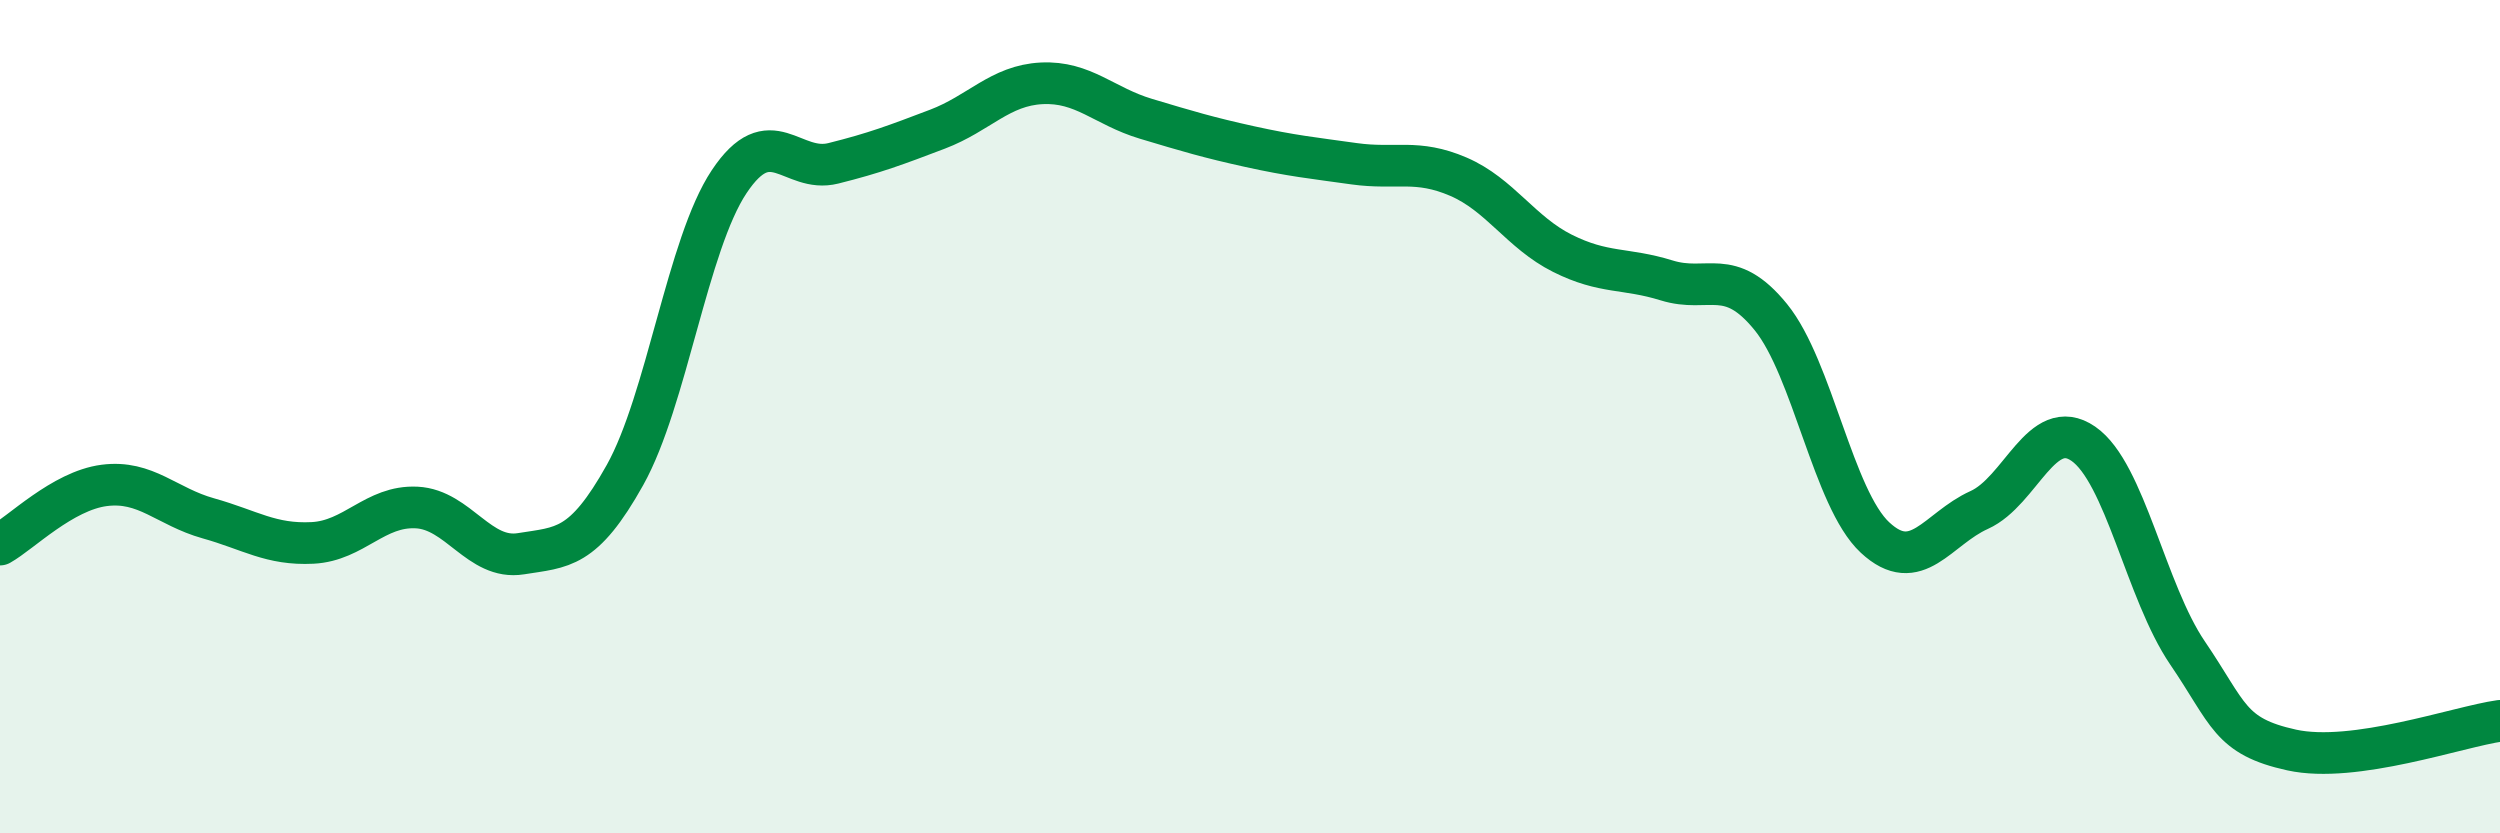 
    <svg width="60" height="20" viewBox="0 0 60 20" xmlns="http://www.w3.org/2000/svg">
      <path
        d="M 0,13.07 C 0.5,12.79 1.5,11.78 2.5,11.65 C 3.5,11.52 4,12.16 5,12.44 C 6,12.72 6.5,13.08 7.5,13.03 C 8.5,12.98 9,12.13 10,12.18 C 11,12.23 11.5,13.45 12.5,13.29 C 13.5,13.13 14,13.19 15,11.4 C 16,9.61 16.5,5.86 17.5,4.36 C 18.5,2.86 19,4.17 20,3.92 C 21,3.67 21.5,3.48 22.5,3.1 C 23.5,2.72 24,2.05 25,2 C 26,1.95 26.5,2.55 27.5,2.85 C 28.5,3.15 29,3.3 30,3.52 C 31,3.74 31.5,3.79 32.5,3.93 C 33.5,4.07 34,3.81 35,4.24 C 36,4.67 36.5,5.58 37.5,6.08 C 38.5,6.58 39,6.42 40,6.73 C 41,7.04 41.5,6.38 42.5,7.61 C 43.5,8.84 44,11.97 45,12.9 C 46,13.83 46.5,12.69 47.5,12.24 C 48.5,11.79 49,9.96 50,10.65 C 51,11.34 51.5,14.2 52.5,15.67 C 53.5,17.14 53.5,17.67 55,18 C 56.5,18.33 59,17.44 60,17.3L60 20L0 20Z"
        fill="#008740"
        opacity="0.1"
        stroke-linecap="round"
        stroke-linejoin="round"
      />
      <path
        d="M 0,13.07 C 0.5,12.79 1.5,11.78 2.5,11.65 C 3.5,11.52 4,12.16 5,12.44 C 6,12.72 6.5,13.08 7.5,13.03 C 8.5,12.98 9,12.13 10,12.18 C 11,12.23 11.5,13.45 12.5,13.29 C 13.5,13.13 14,13.19 15,11.4 C 16,9.61 16.5,5.86 17.5,4.36 C 18.5,2.86 19,4.17 20,3.92 C 21,3.67 21.5,3.48 22.5,3.1 C 23.5,2.72 24,2.05 25,2 C 26,1.95 26.5,2.55 27.5,2.85 C 28.5,3.15 29,3.3 30,3.52 C 31,3.74 31.5,3.79 32.5,3.93 C 33.5,4.07 34,3.81 35,4.24 C 36,4.67 36.5,5.58 37.5,6.08 C 38.5,6.58 39,6.42 40,6.73 C 41,7.04 41.5,6.38 42.5,7.61 C 43.5,8.84 44,11.97 45,12.9 C 46,13.83 46.5,12.69 47.5,12.24 C 48.5,11.79 49,9.96 50,10.65 C 51,11.34 51.5,14.2 52.5,15.67 C 53.5,17.14 53.5,17.67 55,18 C 56.5,18.33 59,17.44 60,17.3"
        stroke="#008740"
        stroke-width="1"
        fill="none"
        stroke-linecap="round"
        stroke-linejoin="round"
      />
    </svg>
  
